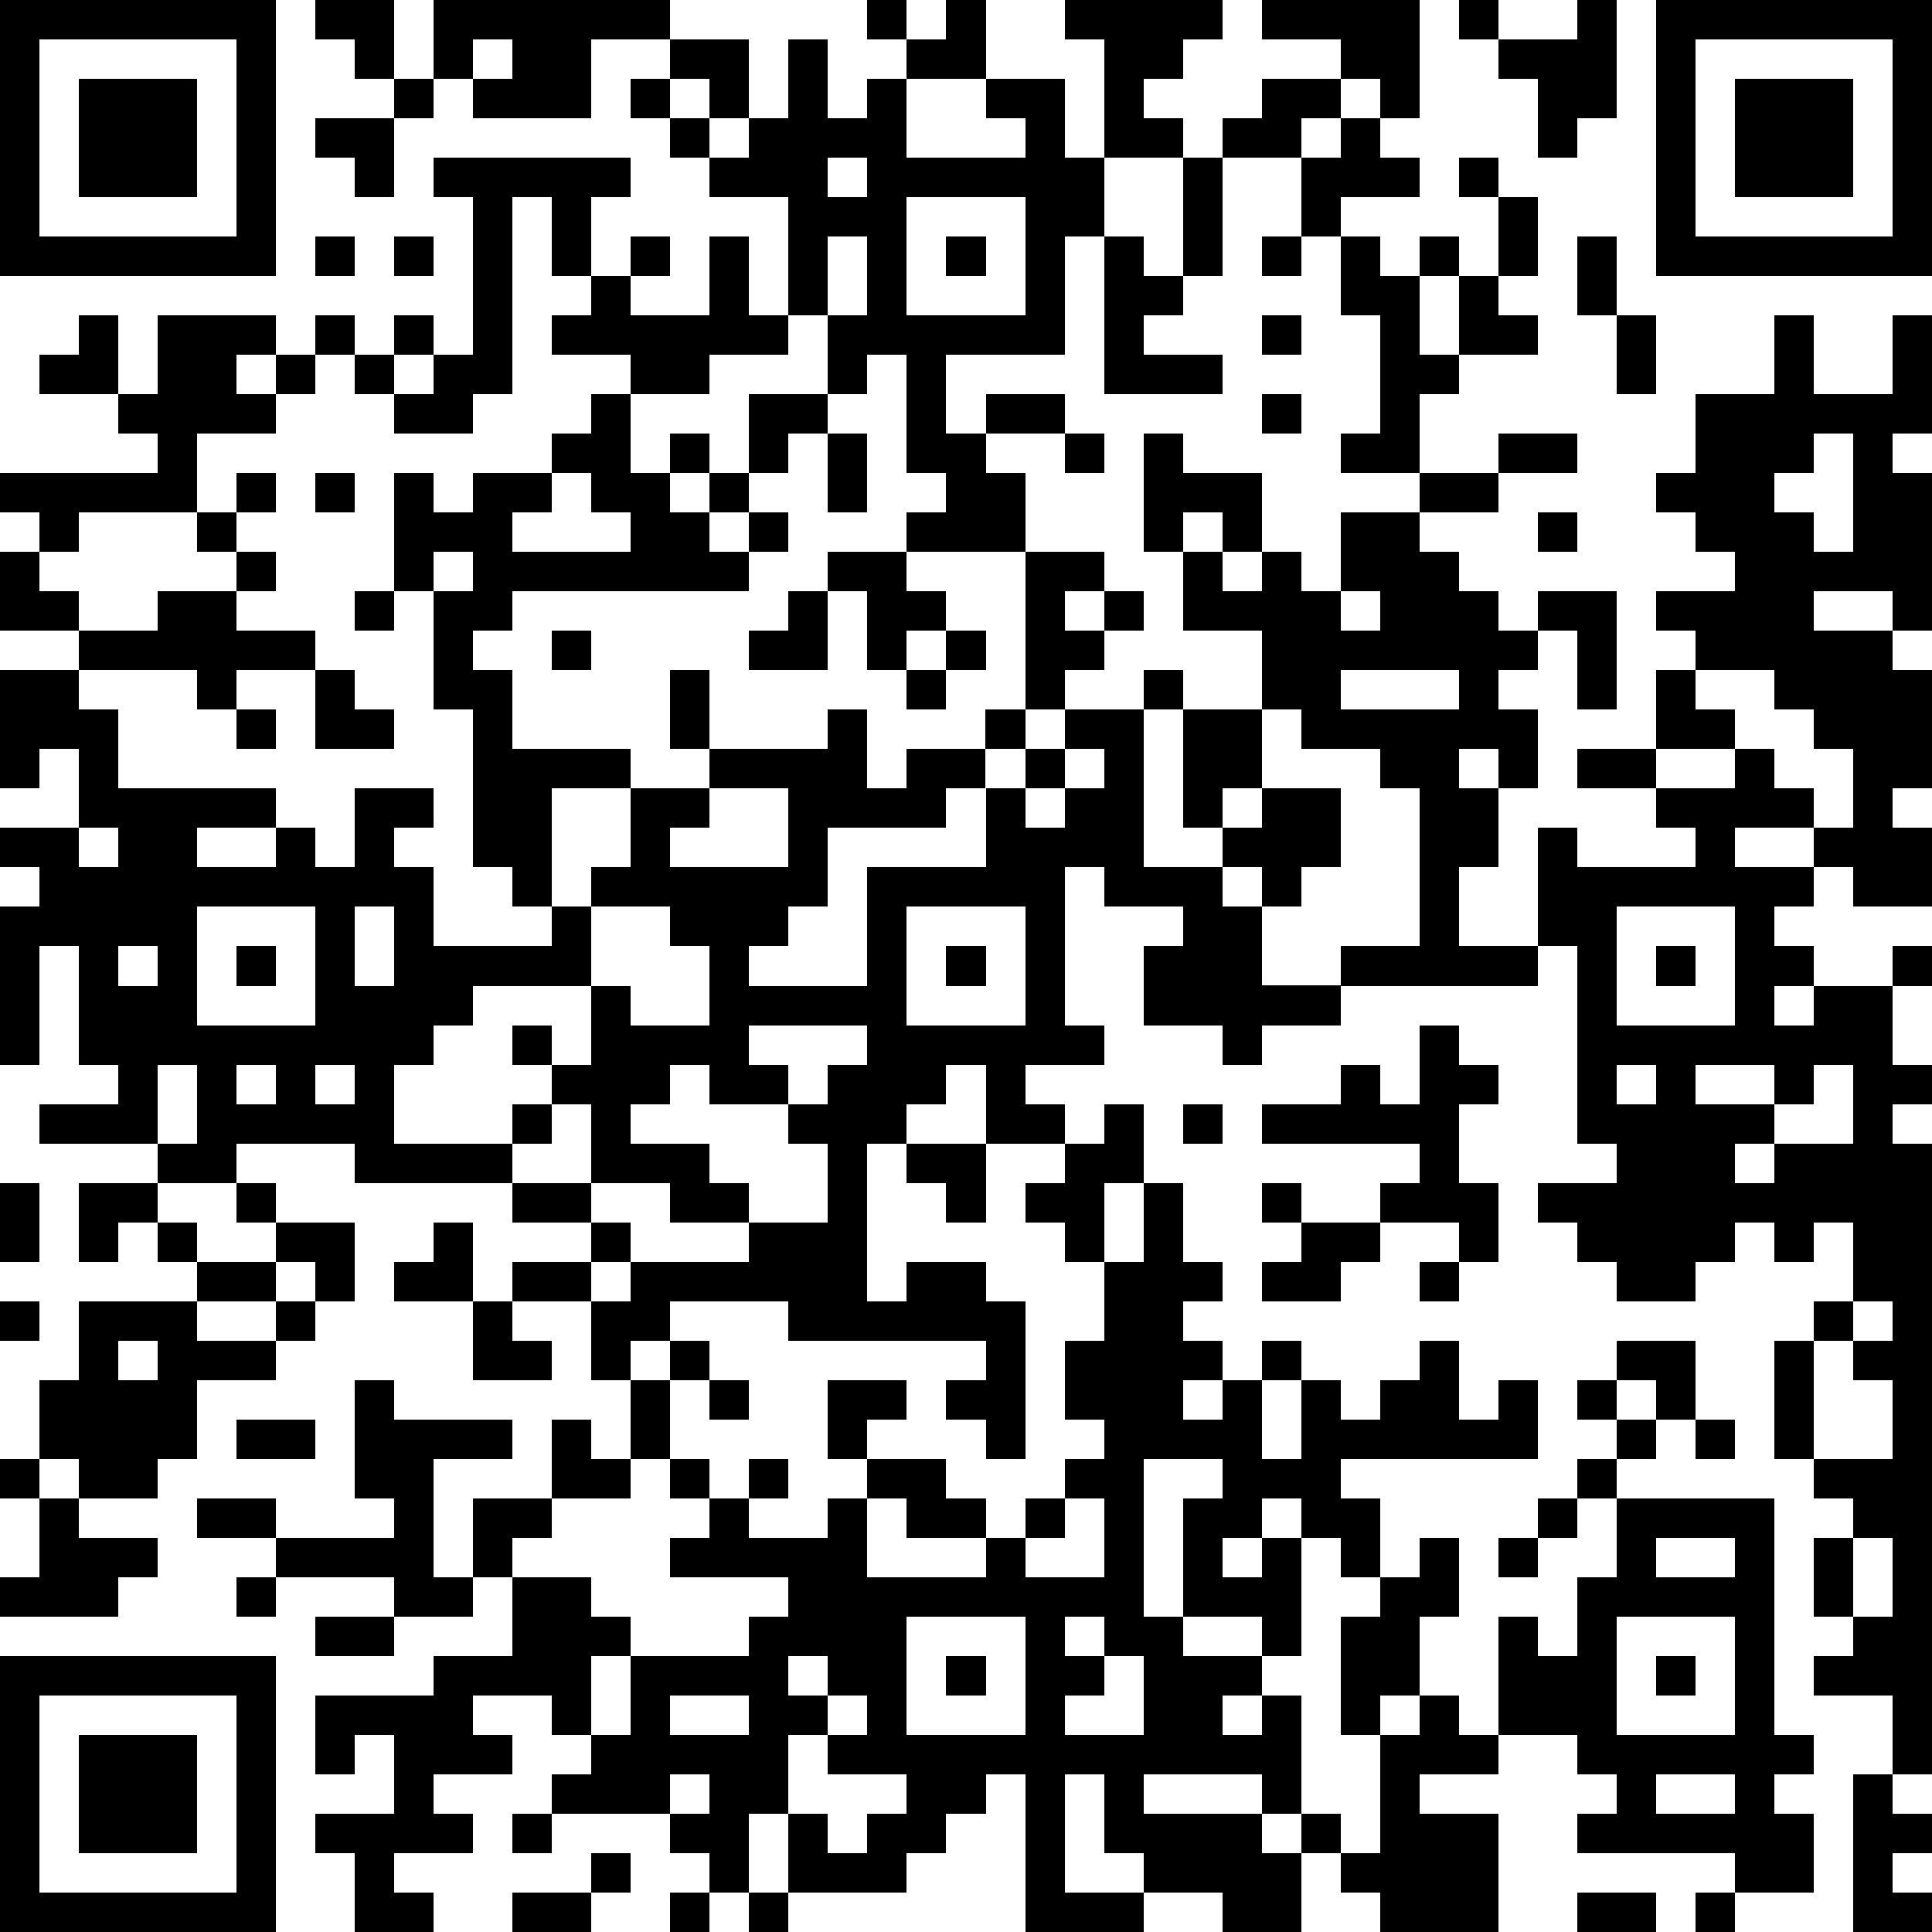 <?xml version="1.0" standalone="yes"?><svg version="1.1" xmlns="http://www.w3.org/2000/svg" xmlns:xlink="http://www.w3.org/1999/xlink" xmlns:ev="http://www.w3.org/2001/xml-events" width="196" height="196" shape-rendering="crispEdges"><path d="M0 0h7v7h-7zM8 0h2v2h-1v-1h-1zM11 0h6v1h-2v2h-3v-1h-1zM22 0h1v1h-1zM24 0h1v2h-2v-1h1zM27 0h4v1h-1v1h-1v1h1v1h-2v-3h-1zM32 0h4v3h-1v-1h-1v-1h-2zM37 0h1v1h-1zM40 0h1v3h-1v1h-1v-2h-1v-1h2zM42 0h7v7h-7zM1 1v5h5v-5zM12 1v1h1v-1zM17 1h2v2h-1v-1h-1zM20 1h1v2h1v-1h1v2h3v-1h-1v-1h2v2h1v2h-1v3h-3v2h1v-1h2v1h-2v1h1v2h-3v-1h1v-1h-1v-3h-1v1h-1v-2h-1v-3h-2v-1h-1v-1h-1v-1h1v1h1v1h1v-1h1zM43 1v5h5v-5zM2 2h3v3h-3zM10 2h1v1h-1zM32 2h2v1h-1v1h-2v-1h1zM44 2h3v3h-3zM8 3h2v2h-1v-1h-1zM34 3h1v1h1v1h-2v1h-1v-2h1zM11 4h5v1h-1v2h-1v-2h-1v5h-1v1h-2v-1h-1v-1h-1v-1h1v1h1v-1h1v1h-1v1h1v-1h1v-4h-1zM21 4v1h1v-1zM30 4h1v3h-1zM37 4h1v1h-1zM23 5v3h3v-3zM38 5h1v2h-1zM8 6h1v1h-1zM10 6h1v1h-1zM16 6h1v1h-1zM18 6h1v2h1v1h-2v1h-2v-1h-2v-1h1v-1h1v1h2zM21 6v2h1v-2zM24 6h1v1h-1zM28 6h1v1h1v1h-1v1h2v1h-3zM32 6h1v1h-1zM34 6h1v1h1v-1h1v1h-1v2h1v-2h1v1h1v1h-2v1h-1v2h-2v-1h1v-3h-1zM40 6h1v2h-1zM2 8h1v2h-2v-1h1zM4 8h3v1h-1v1h1v-1h1v1h-1v1h-2v2h-3v1h-1v-1h-1v-1h4v-1h-1v-1h1zM32 8h1v1h-1zM41 8h1v2h-1zM45 8h1v2h2v-2h1v3h-1v1h1v4h-1v-1h-2v1h2v1h1v3h-1v1h1v2h-2v-1h-1v-1h-2v1h2v1h-1v1h1v1h-1v1h1v-1h2v-1h1v1h-1v2h1v1h-1v1h1v16h-1v-2h-2v-1h1v-1h-1v-2h1v-1h-1v-1h-1v-3h1v-1h1v-2h-1v1h-1v-1h-1v1h-1v1h-2v-1h-1v-1h-1v-1h2v-1h-1v-5h-1v-3h1v1h3v-1h-1v-1h-2v-1h2v-2h1v-1h-1v-1h2v-1h-1v-1h-1v-1h1v-2h2zM15 10h1v2h1v-1h1v1h-1v1h1v-1h1v-2h2v1h-1v1h-1v1h-1v1h1v-1h1v1h-1v1h-6v1h-1v1h1v2h3v1h-2v3h-1v-1h-1v-4h-1v-3h-1v-3h1v1h1v-1h2v-1h1zM32 10h1v1h-1zM21 11h1v2h-1zM27 11h1v1h-1zM29 11h1v1h2v2h-1v-1h-1v1h-1zM38 11h2v1h-2zM46 11v1h-1v1h1v1h1v-3zM6 12h1v1h-1zM8 12h1v1h-1zM14 12v1h-1v1h3v-1h-1v-1zM36 12h2v1h-2zM5 13h1v1h-1zM34 13h2v1h1v1h1v1h1v-1h2v3h-1v-2h-1v1h-1v1h1v2h-1v-1h-1v1h1v2h-1v2h2v1h-5v-1h2v-4h-1v-1h-2v-1h-1v-2h-2v-2h1v1h1v-1h1v1h1zM39 13h1v1h-1zM0 14h1v1h1v1h-2zM6 14h1v1h-1zM11 14v1h1v-1zM21 14h2v1h1v1h-1v1h-1v-2h-1zM26 14h2v1h-1v1h1v-1h1v1h-1v1h-1v1h-1zM4 15h2v1h2v1h-2v1h-1v-1h-3v-1h2zM9 15h1v1h-1zM20 15h1v2h-2v-1h1zM34 15v1h1v-1zM14 16h1v1h-1zM24 16h1v1h-1zM0 17h2v1h1v2h4v1h-2v1h2v-1h1v1h1v-2h2v1h-1v1h1v2h3v-1h1v-1h1v-2h2v-1h-1v-2h1v2h3v-1h1v2h1v-1h2v-1h1v1h-1v1h-1v1h-3v2h-1v1h-1v1h3v-3h3v-2h1v-1h1v-1h2v-1h1v1h-1v4h2v-1h-1v-3h2v2h-1v1h1v-1h2v2h-1v1h-1v-1h-1v1h1v2h2v1h-2v1h-1v-1h-2v-2h1v-1h-2v-1h-1v4h1v1h-2v1h1v1h-2v-2h-1v1h-1v1h-1v4h1v-1h2v1h1v4h-1v-1h-1v-1h1v-1h-5v-1h-3v1h-1v1h-1v-2h-2v-1h2v-1h-2v-1h-4v-1h-3v1h-2v-1h-3v-1h2v-1h-1v-3h-1v3h-1v-4h1v-1h-1v-1h2v-2h-1v1h-1zM8 17h1v1h1v1h-2zM23 17h1v1h-1zM34 17v1h3v-1zM43 17v1h1v1h-2v1h2v-1h1v1h1v1h1v-2h-1v-1h-1v-1zM6 18h1v1h-1zM27 19v1h-1v1h1v-1h1v-1zM18 20v1h-1v1h3v-2zM2 21v1h1v-1zM5 23v3h3v-3zM9 23v2h1v-2zM15 23v2h-3v1h-1v1h-1v2h3v-1h1v-1h-1v-1h1v1h1v-2h1v1h2v-2h-1v-1zM23 23v3h3v-3zM41 23v3h3v-3zM3 24v1h1v-1zM6 24h1v1h-1zM24 24h1v1h-1zM42 24h1v1h-1zM19 26v1h1v1h-2v-1h-1v1h-1v1h2v1h1v1h-2v-1h-2v-2h-1v1h-1v1h2v1h1v1h-1v1h1v-1h3v-1h2v-2h-1v-1h1v-1h1v-1zM36 26h1v1h1v1h-1v2h1v2h-1v-1h-2v-1h1v-1h-4v-1h2v-1h1v1h1zM4 27v2h1v-2zM6 27v1h1v-1zM8 27v1h1v-1zM41 27v1h1v-1zM43 27v1h2v-1zM46 27v1h-1v1h-1v1h1v-1h2v-2zM28 28h1v2h-1v2h-1v-1h-1v-1h1v-1h1zM30 28h1v1h-1zM23 29h2v2h-1v-1h-1zM0 30h1v2h-1zM2 30h2v1h-1v1h-1zM6 30h1v1h-1zM29 30h1v2h1v1h-1v1h1v1h-1v1h1v-1h1v-1h1v1h-1v2h1v-2h1v1h1v-1h1v-1h1v2h1v-1h1v2h-5v1h1v2h-1v-1h-1v-1h-1v1h-1v1h1v-1h1v3h-1v-1h-2v-3h1v-1h-2v4h1v1h2v1h-1v1h1v-1h1v3h-1v-1h-3v1h3v1h1v-1h1v1h-1v2h-2v-1h-2v-1h-1v-2h-1v3h2v1h-3v-4h-1v1h-1v1h-1v1h-3v-2h-1v2h-1v-1h-1v-1h-3v-1h1v-1h-1v-1h-2v1h1v1h-2v1h1v1h-2v1h1v1h-2v-2h-1v-1h2v-2h-1v1h-1v-2h3v-1h2v-2h-1v-2h2v-2h1v1h1v-2h1v-1h1v1h-1v2h-1v1h-2v1h-1v1h2v1h1v1h-1v2h1v-2h3v-1h1v-1h-3v-1h1v-1h-1v-1h1v1h1v-1h1v1h-1v1h2v-1h1v-1h-1v-2h2v1h-1v1h2v1h1v1h-2v-1h-1v2h3v-1h1v-1h1v-1h1v-1h-1v-2h1v-2h1zM32 30h1v1h-1zM4 31h1v1h-1zM7 31h2v2h-1v-1h-1zM11 31h1v2h-2v-1h1zM33 31h2v1h-1v1h-2v-1h1zM5 32h2v1h-2zM36 32h1v1h-1zM0 33h1v1h-1zM2 33h3v1h2v-1h1v1h-1v1h-2v2h-1v1h-2v-1h-1v-2h1zM12 33h1v1h1v1h-2zM47 33v1h-1v3h2v-2h-1v-1h1v-1zM3 34v1h1v-1zM41 34h2v2h-1v-1h-1zM9 35h1v1h3v1h-2v3h1v1h-2v-1h-3v-1h-2v-1h2v1h3v-1h-1zM18 35h1v1h-1zM40 35h1v1h-1zM6 36h2v1h-2zM41 36h1v1h-1zM43 36h1v1h-1zM0 37h1v1h-1zM40 37h1v1h-1zM1 38h1v1h2v1h-1v1h-3v-1h1zM27 38v1h-1v1h2v-2zM39 38h1v1h-1zM41 38h4v6h1v1h-1v1h1v2h-2v-1h-4v-1h1v-1h-1v-1h-2v-3h1v1h1v-2h1zM36 39h1v2h-1v2h-1v1h-1v-3h1v-1h1zM38 39h1v1h-1zM42 39v1h2v-1zM47 39v2h1v-2zM6 40h1v1h-1zM8 41h2v1h-2zM23 41v3h3v-3zM27 41v1h1v-1zM41 41v3h3v-3zM0 42h7v7h-7zM20 42v1h1v-1zM24 42h1v1h-1zM28 42v1h-1v1h2v-2zM42 42h1v1h-1zM1 43v5h5v-5zM17 43v1h2v-1zM21 43v1h-1v2h1v1h1v-1h1v-1h-2v-1h1v-1zM36 43h1v1h1v1h-2v1h2v3h-3v-1h-1v-1h1v-3h1zM2 44h3v3h-3zM17 45v1h1v-1zM42 45v1h2v-1zM47 45h1v1h1v1h-1v1h1v1h-2zM13 46h1v1h-1zM15 47h1v1h-1zM13 48h2v1h-2zM17 48h1v1h-1zM19 48h1v1h-1zM40 48h2v1h-2zM43 48h1v1h-1z" style="fill:#000" transform="translate(0,0) scale(4)"/></svg>